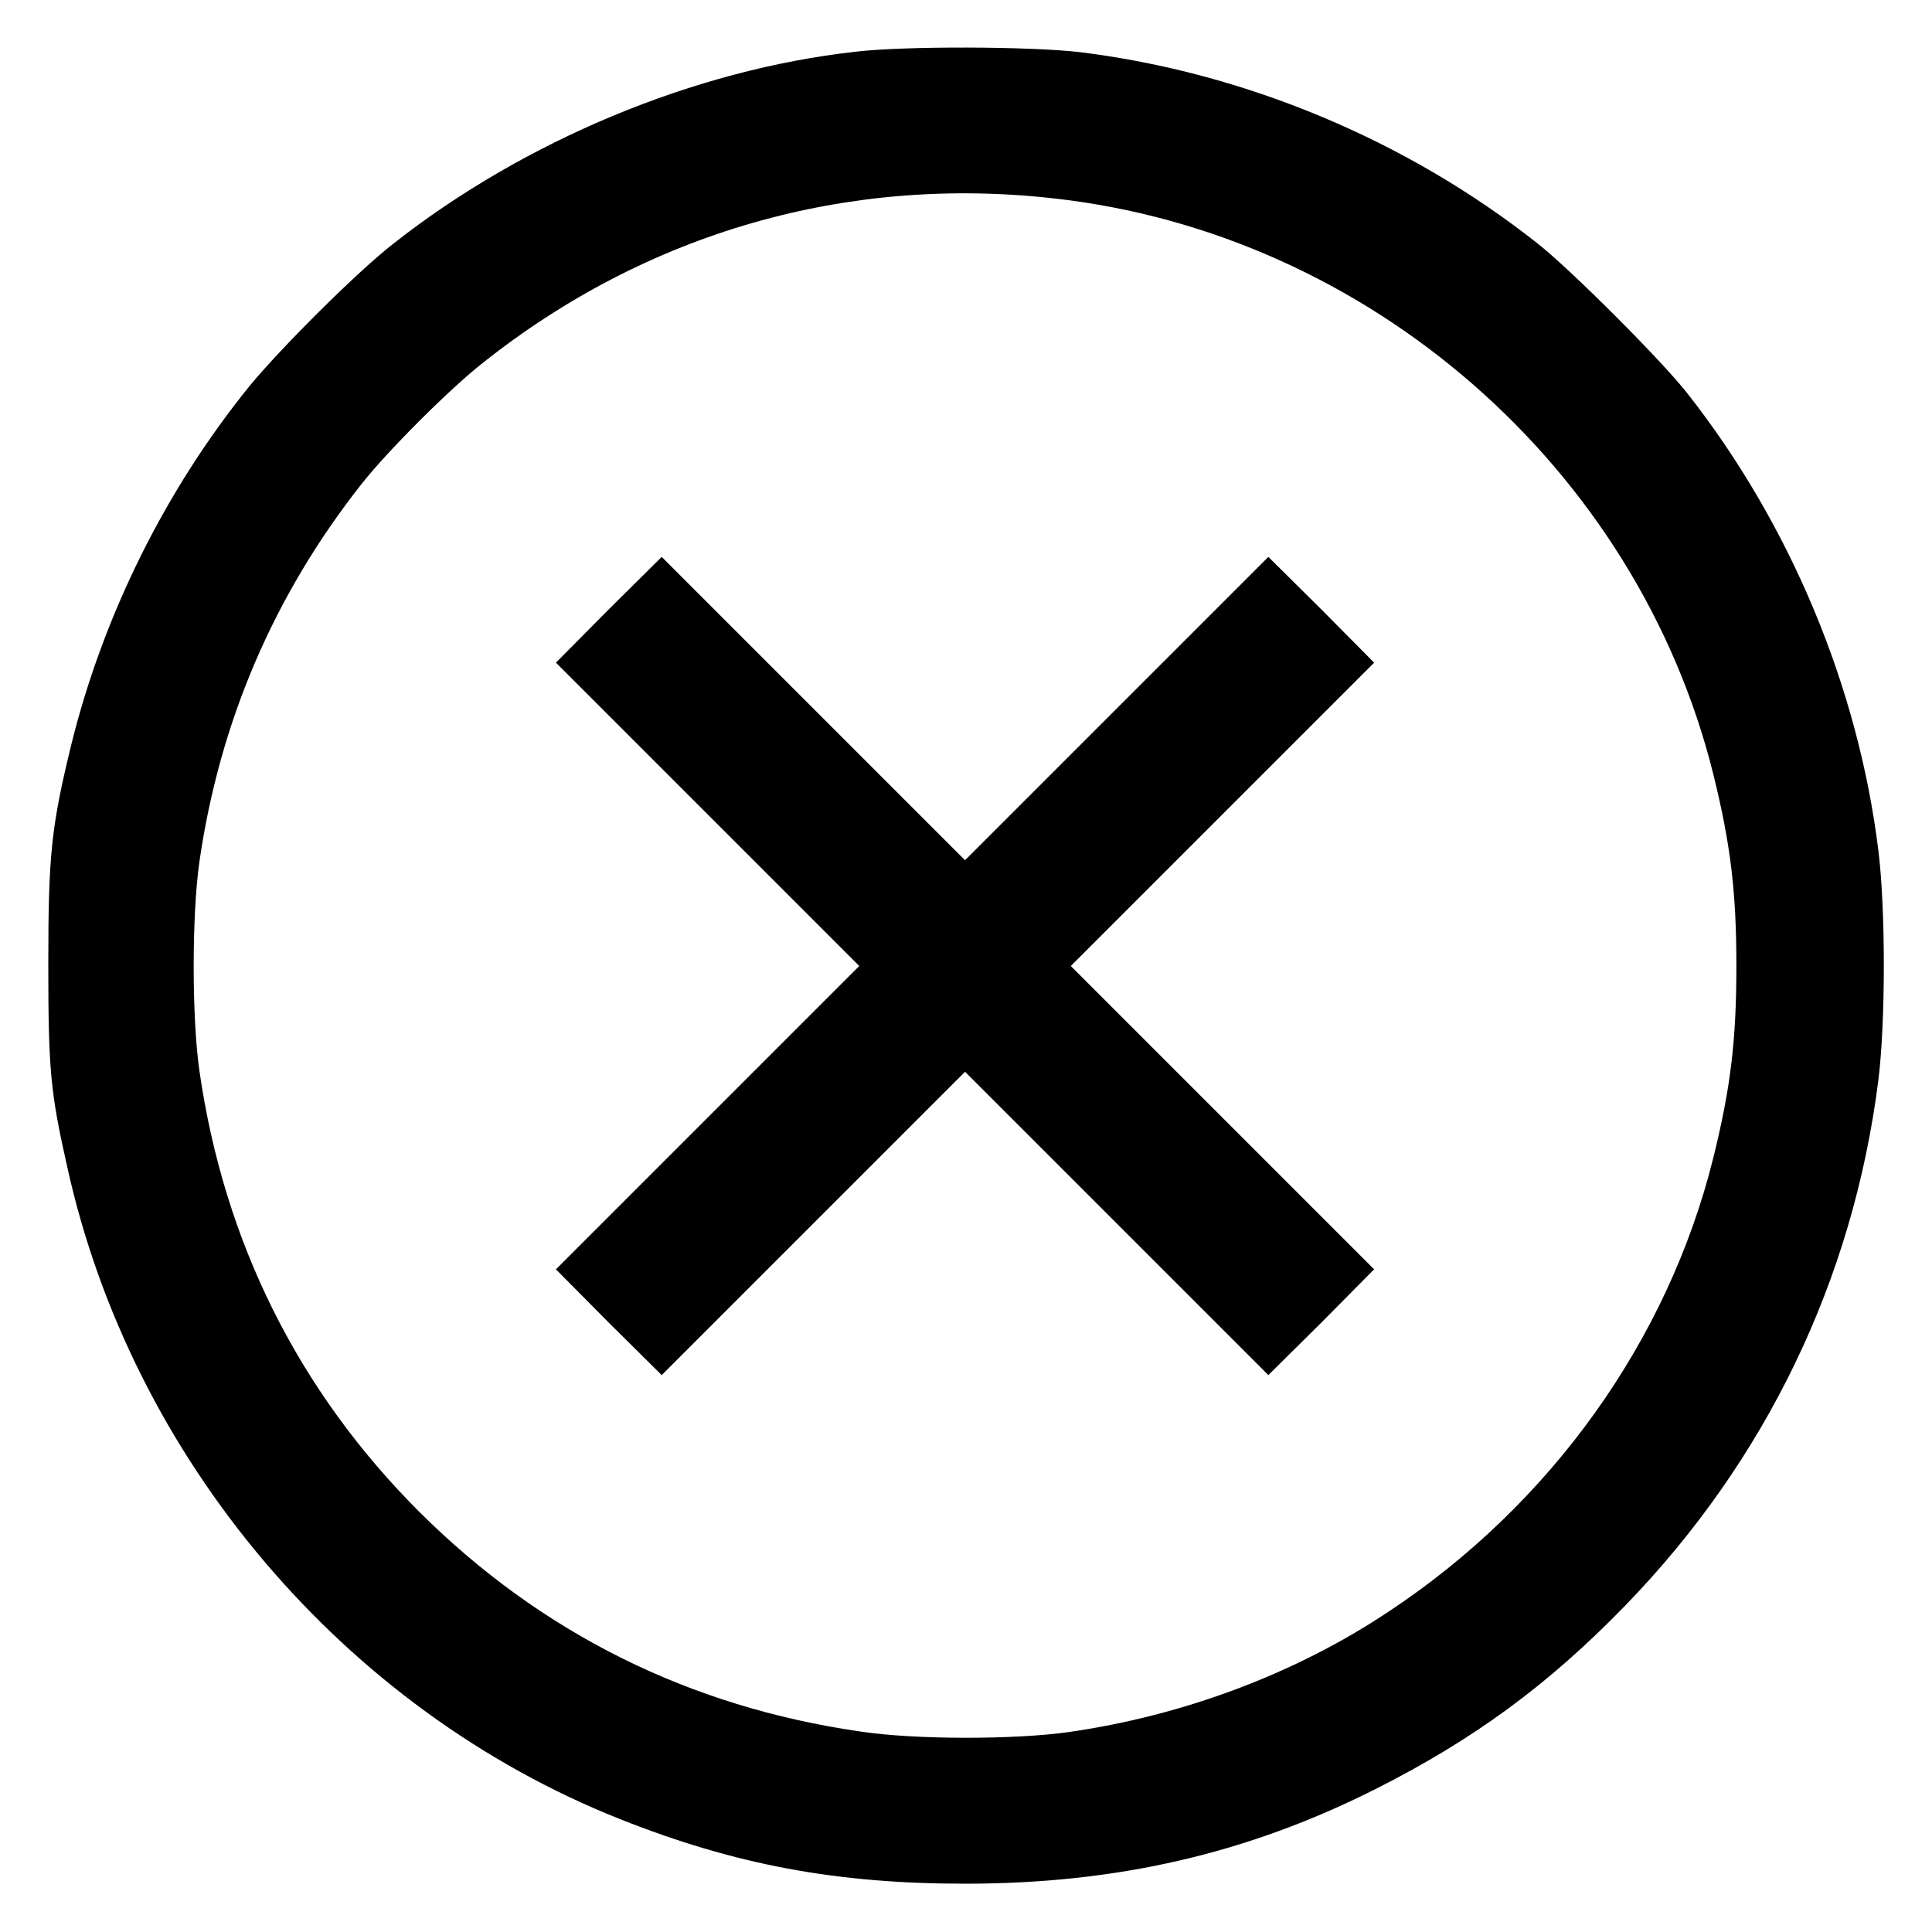 <?xml version="1.0" encoding="utf-8"?>
<!-- Generator: Adobe Illustrator 26.0.1, SVG Export Plug-In . SVG Version: 6.00 Build 0)  -->
<svg version="1.1" id="Layer_1" xmlns="http://www.w3.org/2000/svg" xmlns:xlink="http://www.w3.org/1999/xlink" x="0px" y="0px"
	 viewBox="0 0 40 40" style="enable-background:new 0 0 40 40;" xml:space="preserve">
<g transform="translate(0,512) scale(0.1,-0.1)">
	<path d="M177.2,5109.3c-33.4-3.7-68.6-18.4-95.7-39.7c-7.7-6-23.5-21.8-29.9-29.6c-17.4-21.5-30.2-47.4-36.8-74
		c-4.2-17.2-4.8-23-4.8-45.5c0-21.8,0.4-26.5,3.9-42c13.3-60.5,57.3-112.4,114.4-135.1c23.9-9.5,44.9-13.4,71.5-13.4
		c31.4,0,58.4,6.2,85,19.6c20.2,10.2,35.7,21.5,51.7,38c29.2,30.1,47.2,67.6,52.4,108.8c1.5,12.1,1.5,35.4,0,47.5
		c-4.2,34-18.3,67.6-39.5,94.6c-5.4,6.9-24.3,25.8-31.2,31.2c-27,21.3-60.5,35.3-94.6,39.5C213.4,5110.4,187.3,5110.5,177.2,5109.3z
		 M218.4,5078.9c65-7.3,120.5-55.7,136.3-119.1c3.6-14.6,4.8-24.4,4.8-39.8s-1.2-25.3-4.8-39.8c-9.4-37.8-33.6-71.6-67.1-93.8
		c-19.3-12.9-42.6-21.6-66.3-25c-11.3-1.6-31.9-1.6-43.1,0.1c-35.5,5.1-66.2,20.4-91.4,45.5c-25.1,25.1-40.4,55.9-45.5,91.2
		c-1.6,11-1.6,32.5,0,43.5c4.2,28.9,15.4,55,33.4,77.9c5.4,6.9,18.4,19.9,25.3,25.3C134,5071.9,175.5,5083.8,218.4,5078.9z"/>
	<path d="M126,4993.8l-10.9-11l31.4-31.4l31.4-31.4l-31.4-31.4l-31.4-31.4l10.9-11l11-10.9l31.4,31.4l31.4,31.4l31.4-31.4l31.4-31.4
		l11,10.9l10.9,11l-31.4,31.4l-31.4,31.4l31.4,31.4l31.4,31.4l-10.9,11l-11,10.9l-31.4-31.4l-31.4-31.4l-31.4,31.4l-31.4,31.4
		L126,4993.8z"/>
</g>
</svg>
